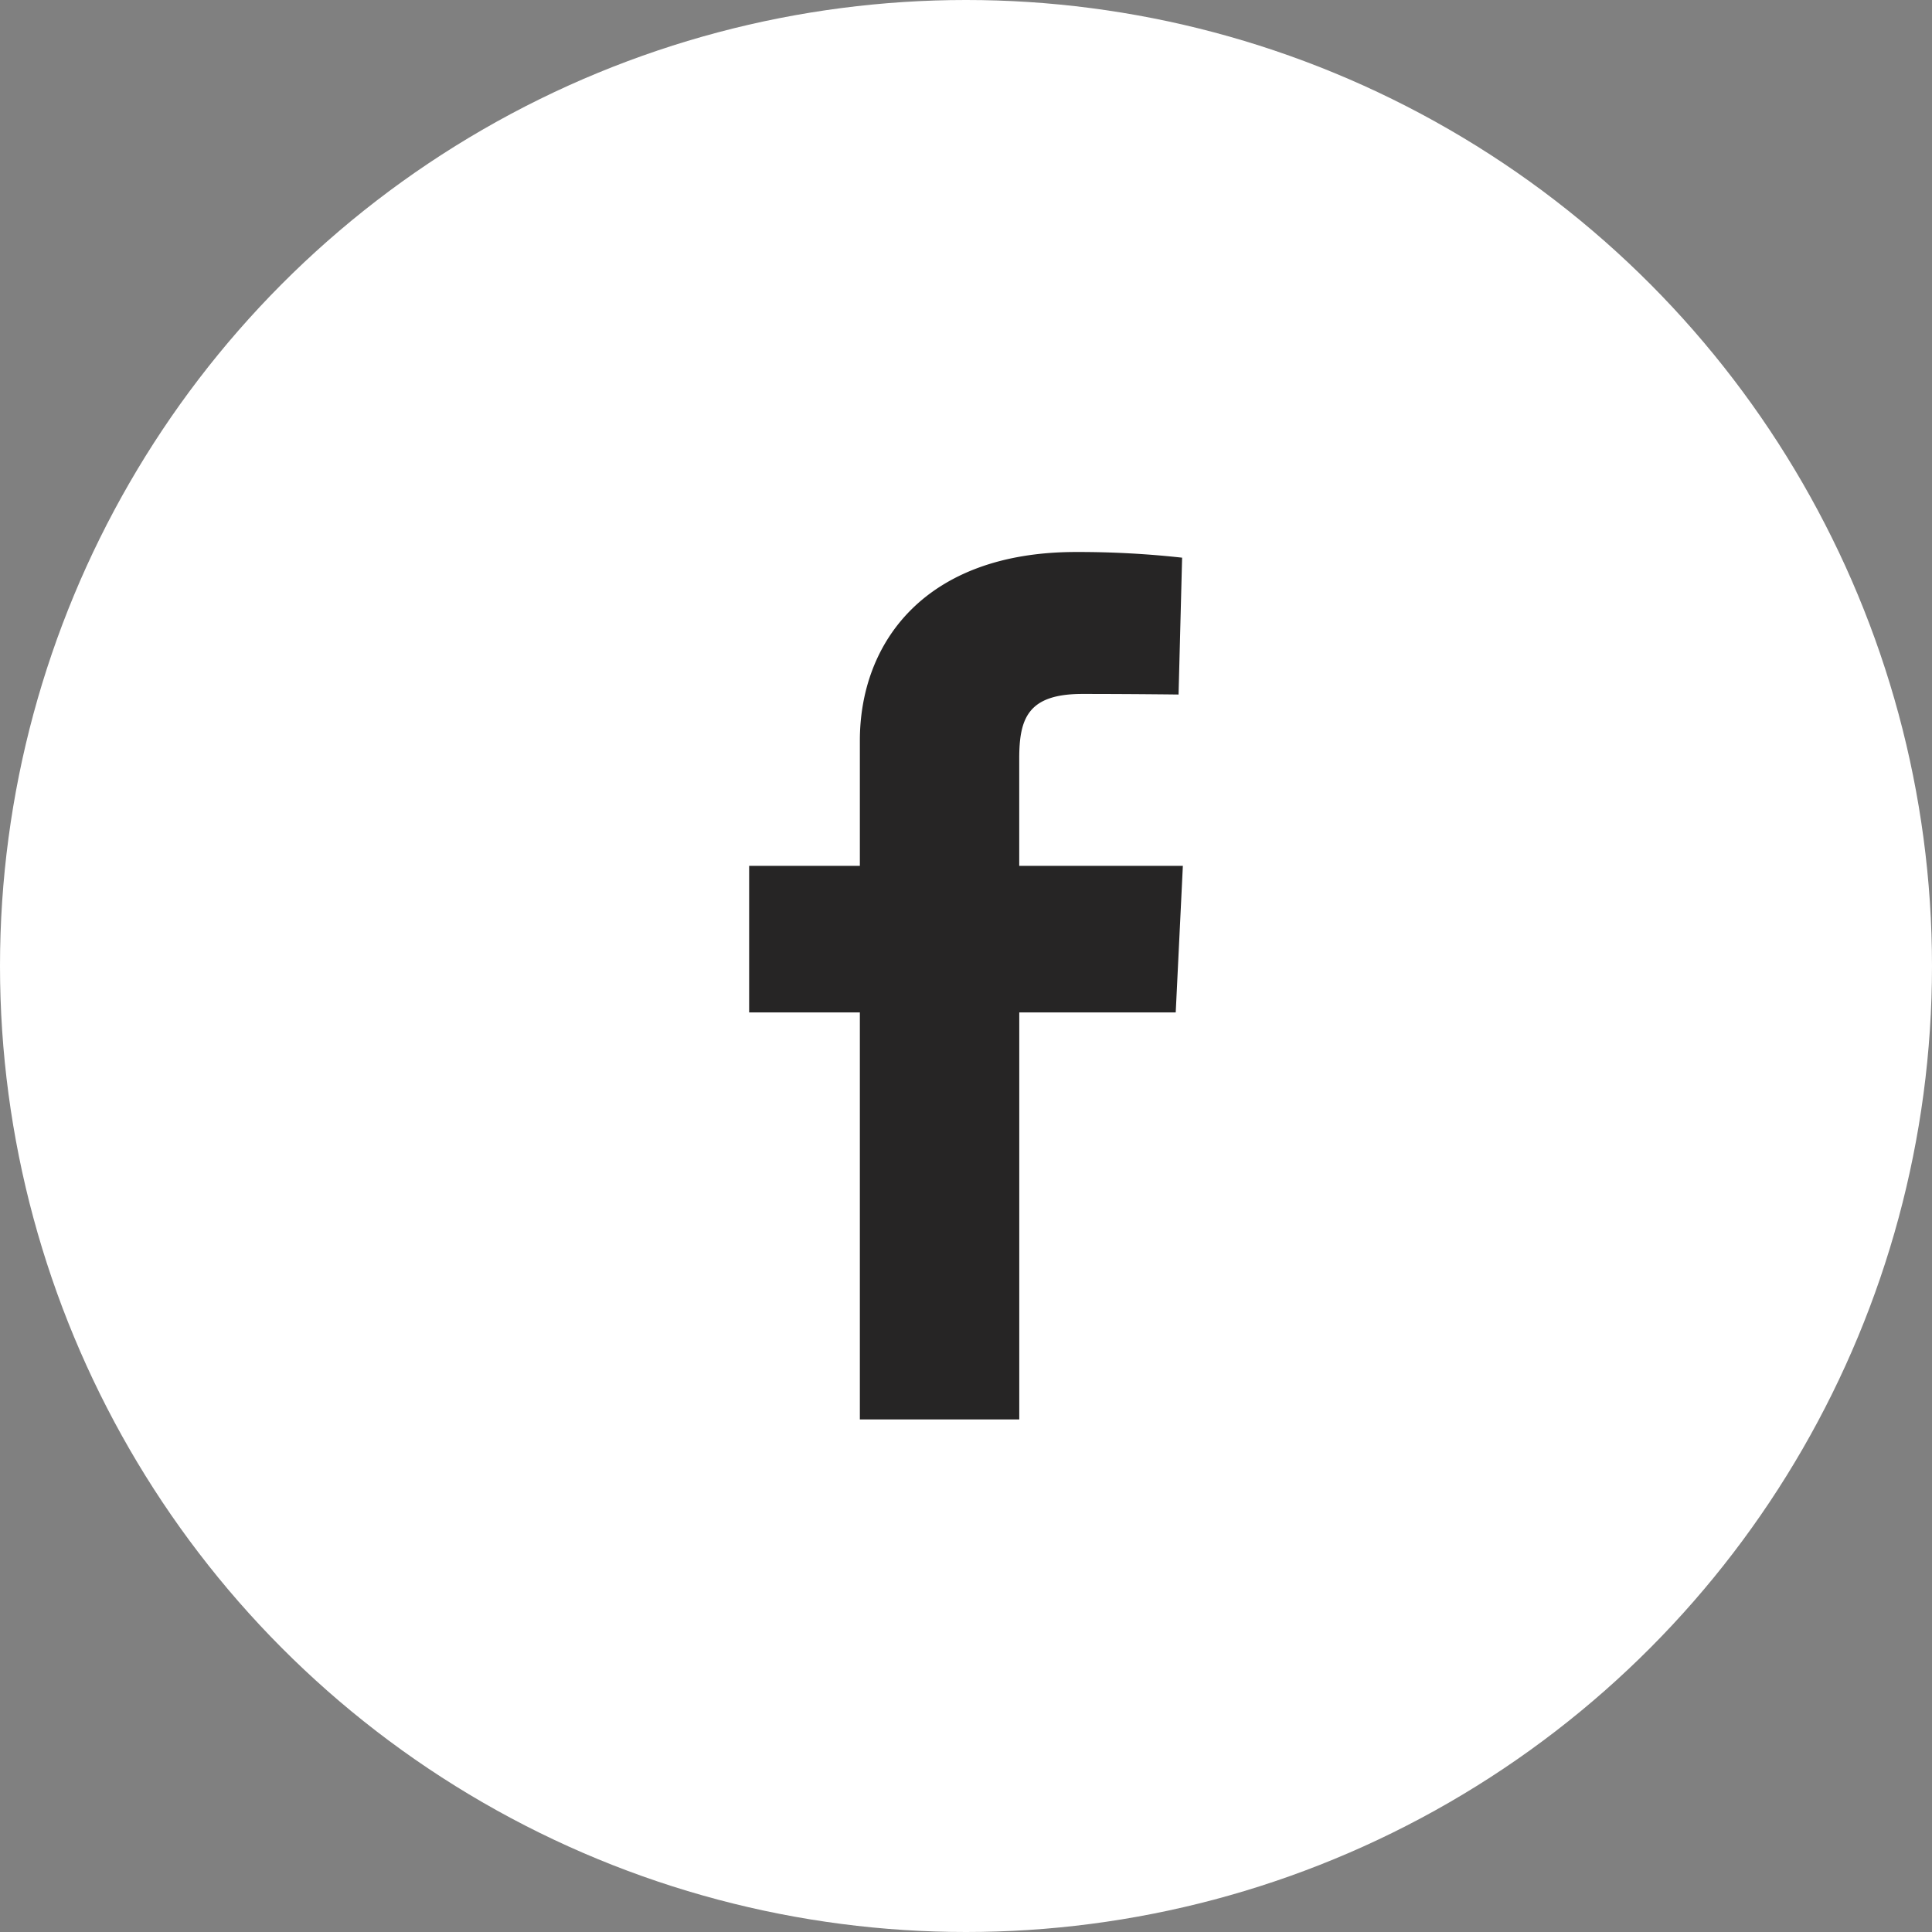 <svg xmlns="http://www.w3.org/2000/svg" xmlns:xlink="http://www.w3.org/1999/xlink" width="49" height="49" viewBox="0 0 49 49">
  <rect x="0" y="0" width="49" height="49" fill="#808080" stroke="none"/>
  <defs>
    <clipPath id="clip-path">
      <rect id="Rectangle_1" data-name="Rectangle 1" width="11" height="22" fill="#fff"/>
    </clipPath>
  </defs>
  <g id="facebook" transform="translate(-286 -245)">
    <circle id="Ellipse_8" data-name="Ellipse 8" cx="24.5" cy="24.5" r="24.5" transform="translate(286 245)" fill="#fff"/>
    <g id="brandico_facebook" transform="translate(305 259)" clip-path="url(#clip-path)">
      <path id="Path_1" data-name="Path 1" d="M2.808,22V11.677H0V7.96H2.808V4.786C2.808,2.291,4.467,0,8.289,0a23.871,23.871,0,0,1,2.692.144l-.09,3.471S9.723,3.6,8.45,3.6c-1.378,0-1.6.617-1.6,1.642V7.96H11l-.181,3.717H6.851V22Z" fill="#262525"/>
    </g>
  </g>
</svg>
